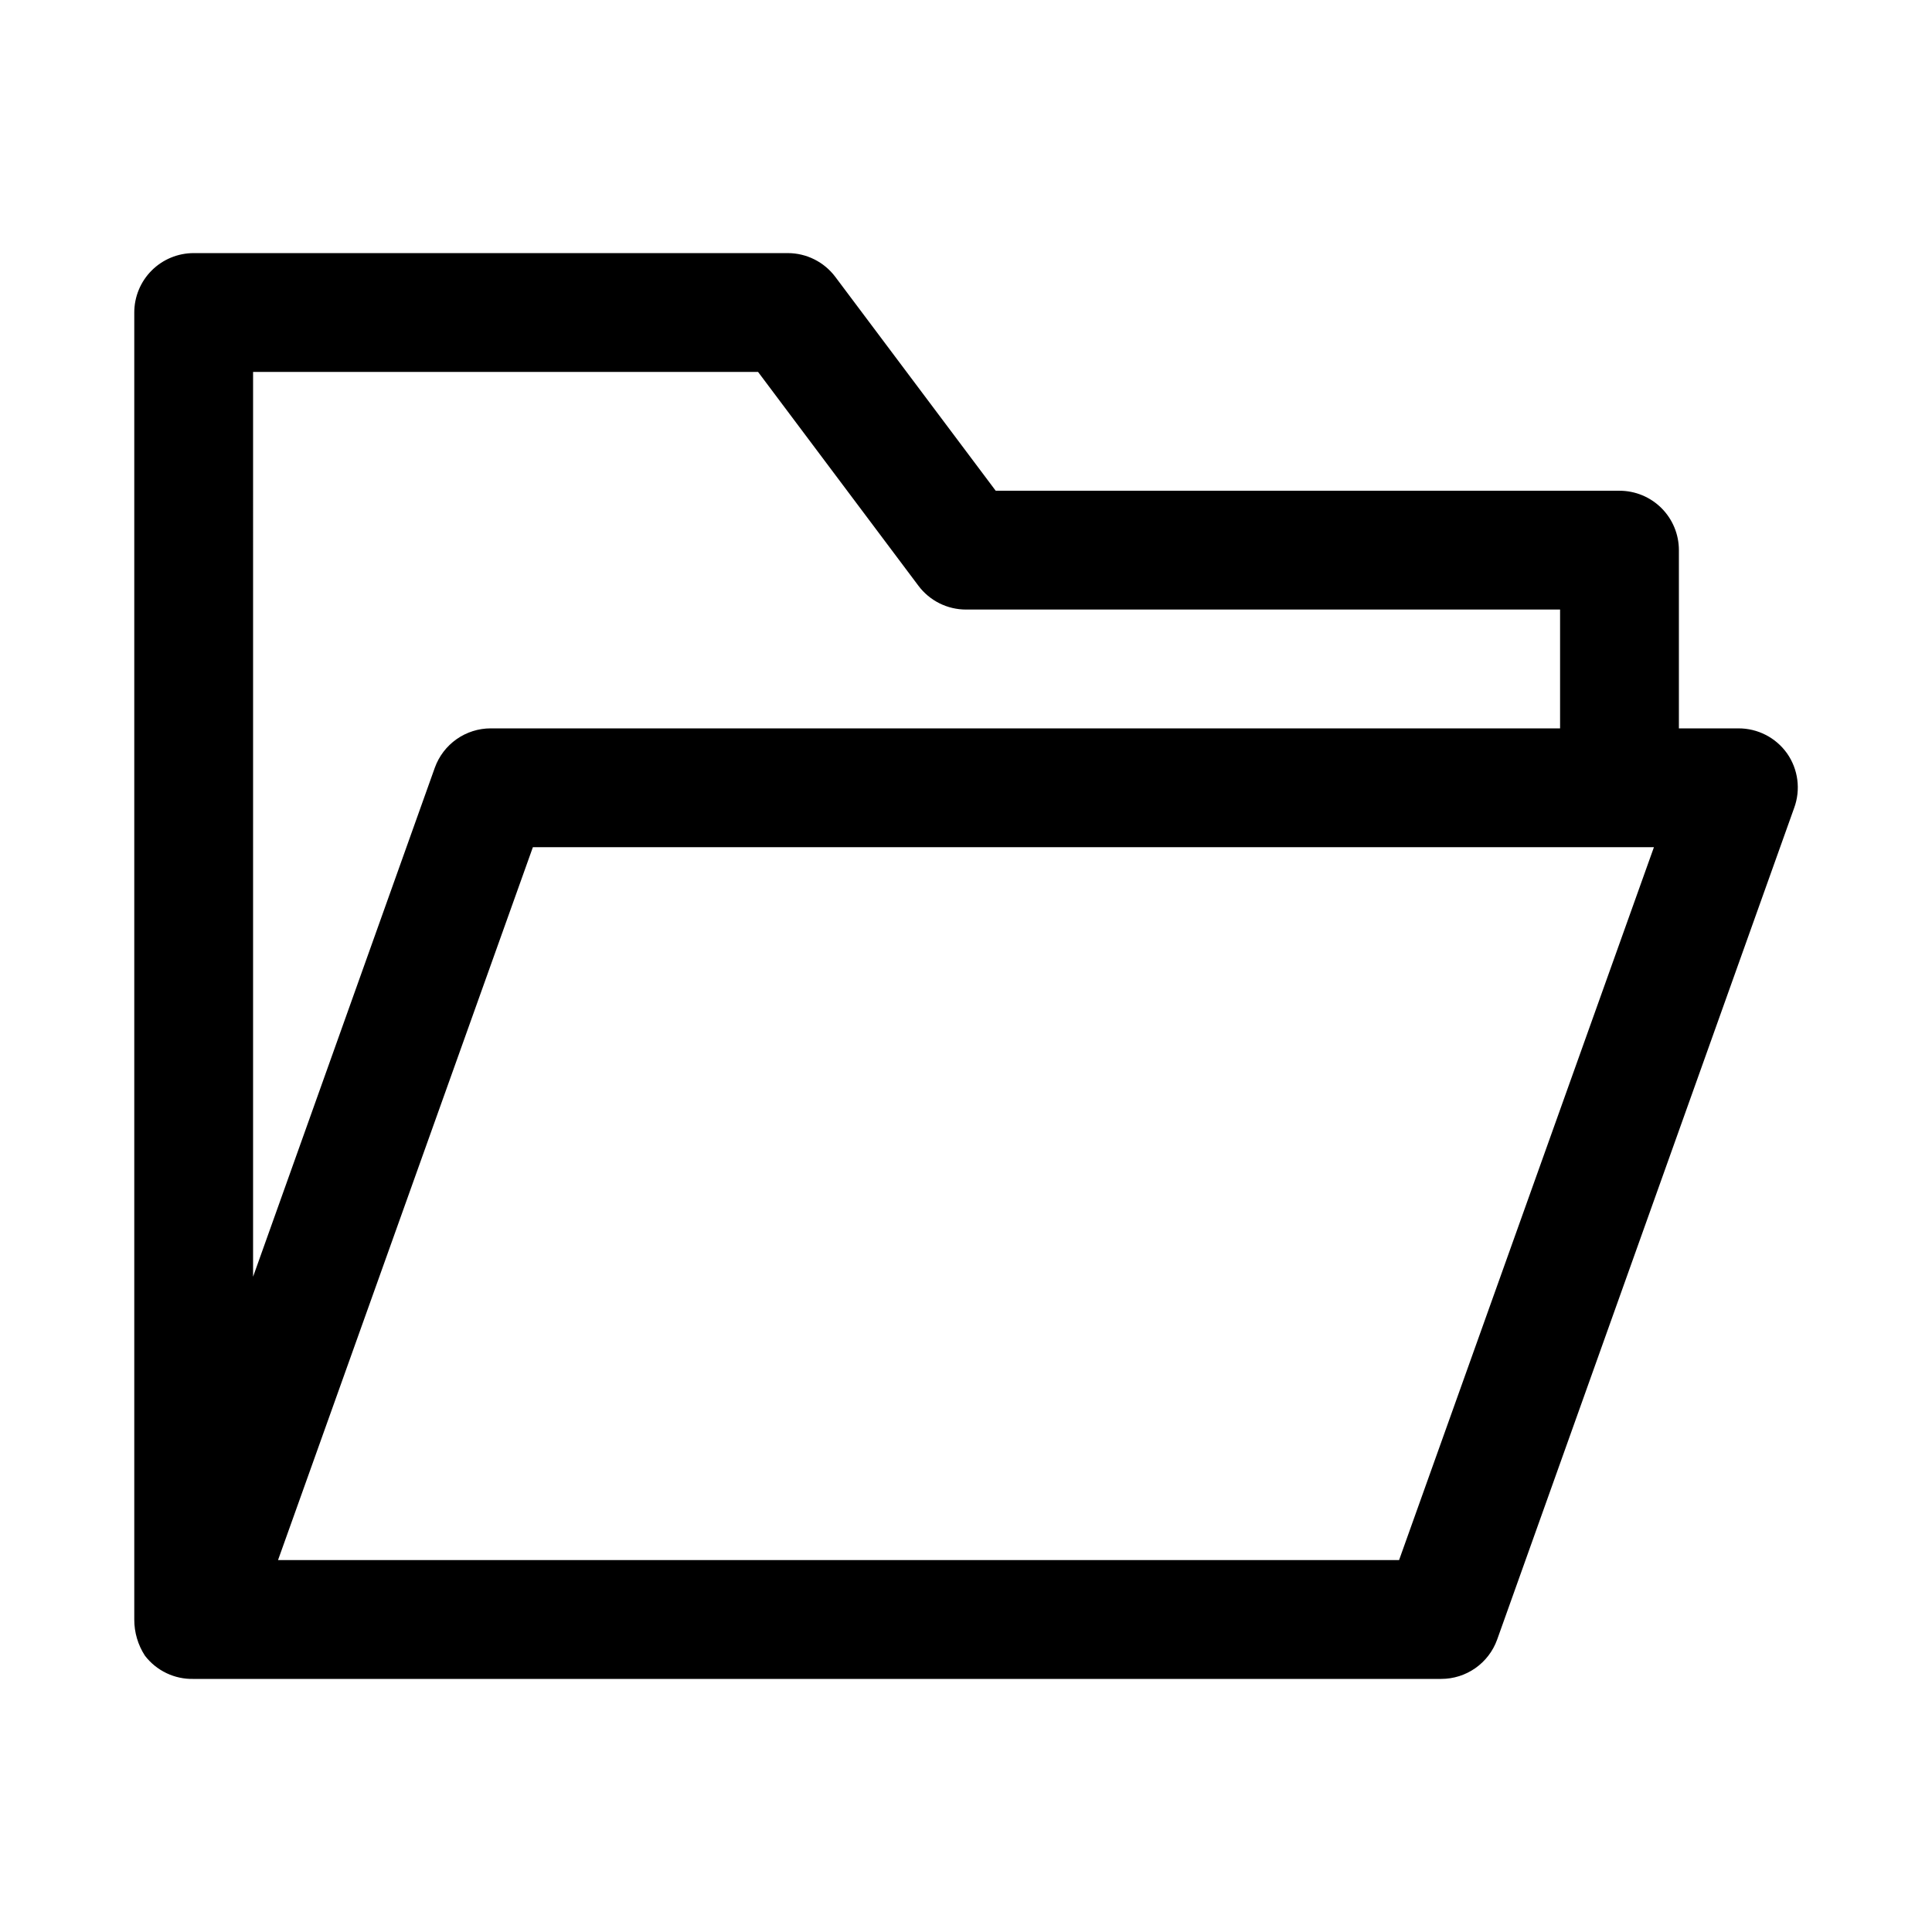 <?xml version="1.0" encoding="UTF-8"?>
<!-- Uploaded to: ICON Repo, www.svgrepo.com, Generator: ICON Repo Mixer Tools -->
<svg fill="#000000" width="800px" height="800px" version="1.1" viewBox="144 144 512 512" xmlns="http://www.w3.org/2000/svg">
 <path d="m617.58 343.64c-2.973-4.176-7.789-6.641-12.91-6.613h-15.746v-47.234c0-4.176-1.656-8.18-4.609-11.133s-6.957-4.609-11.133-4.609h-165.31l-42.508-56.68c-2.977-3.965-7.641-6.297-12.598-6.297h-157.44c-4.176 0-8.18 1.66-11.133 4.609-2.949 2.953-4.609 6.957-4.609 11.133v346.37c-0.012 3.41 0.973 6.746 2.832 9.602 3.074 3.996 7.875 6.281 12.91 6.141h330.62c3.238 0 6.394-1 9.043-2.859 2.648-1.859 4.656-4.488 5.758-7.531l78.719-220.42v0.004c1.785-4.848 1.078-10.262-1.887-14.484zm-406.51-101.08h133.82l42.508 56.68c2.973 3.961 7.641 6.297 12.598 6.297h157.44v31.488h-283.39c-3.238 0-6.394 1-9.043 2.859-2.644 1.859-4.656 4.488-5.758 7.531l-48.176 134.93zm303.7 314.88h-297.09l67.539-188.93h297.09z"/>
</svg>
